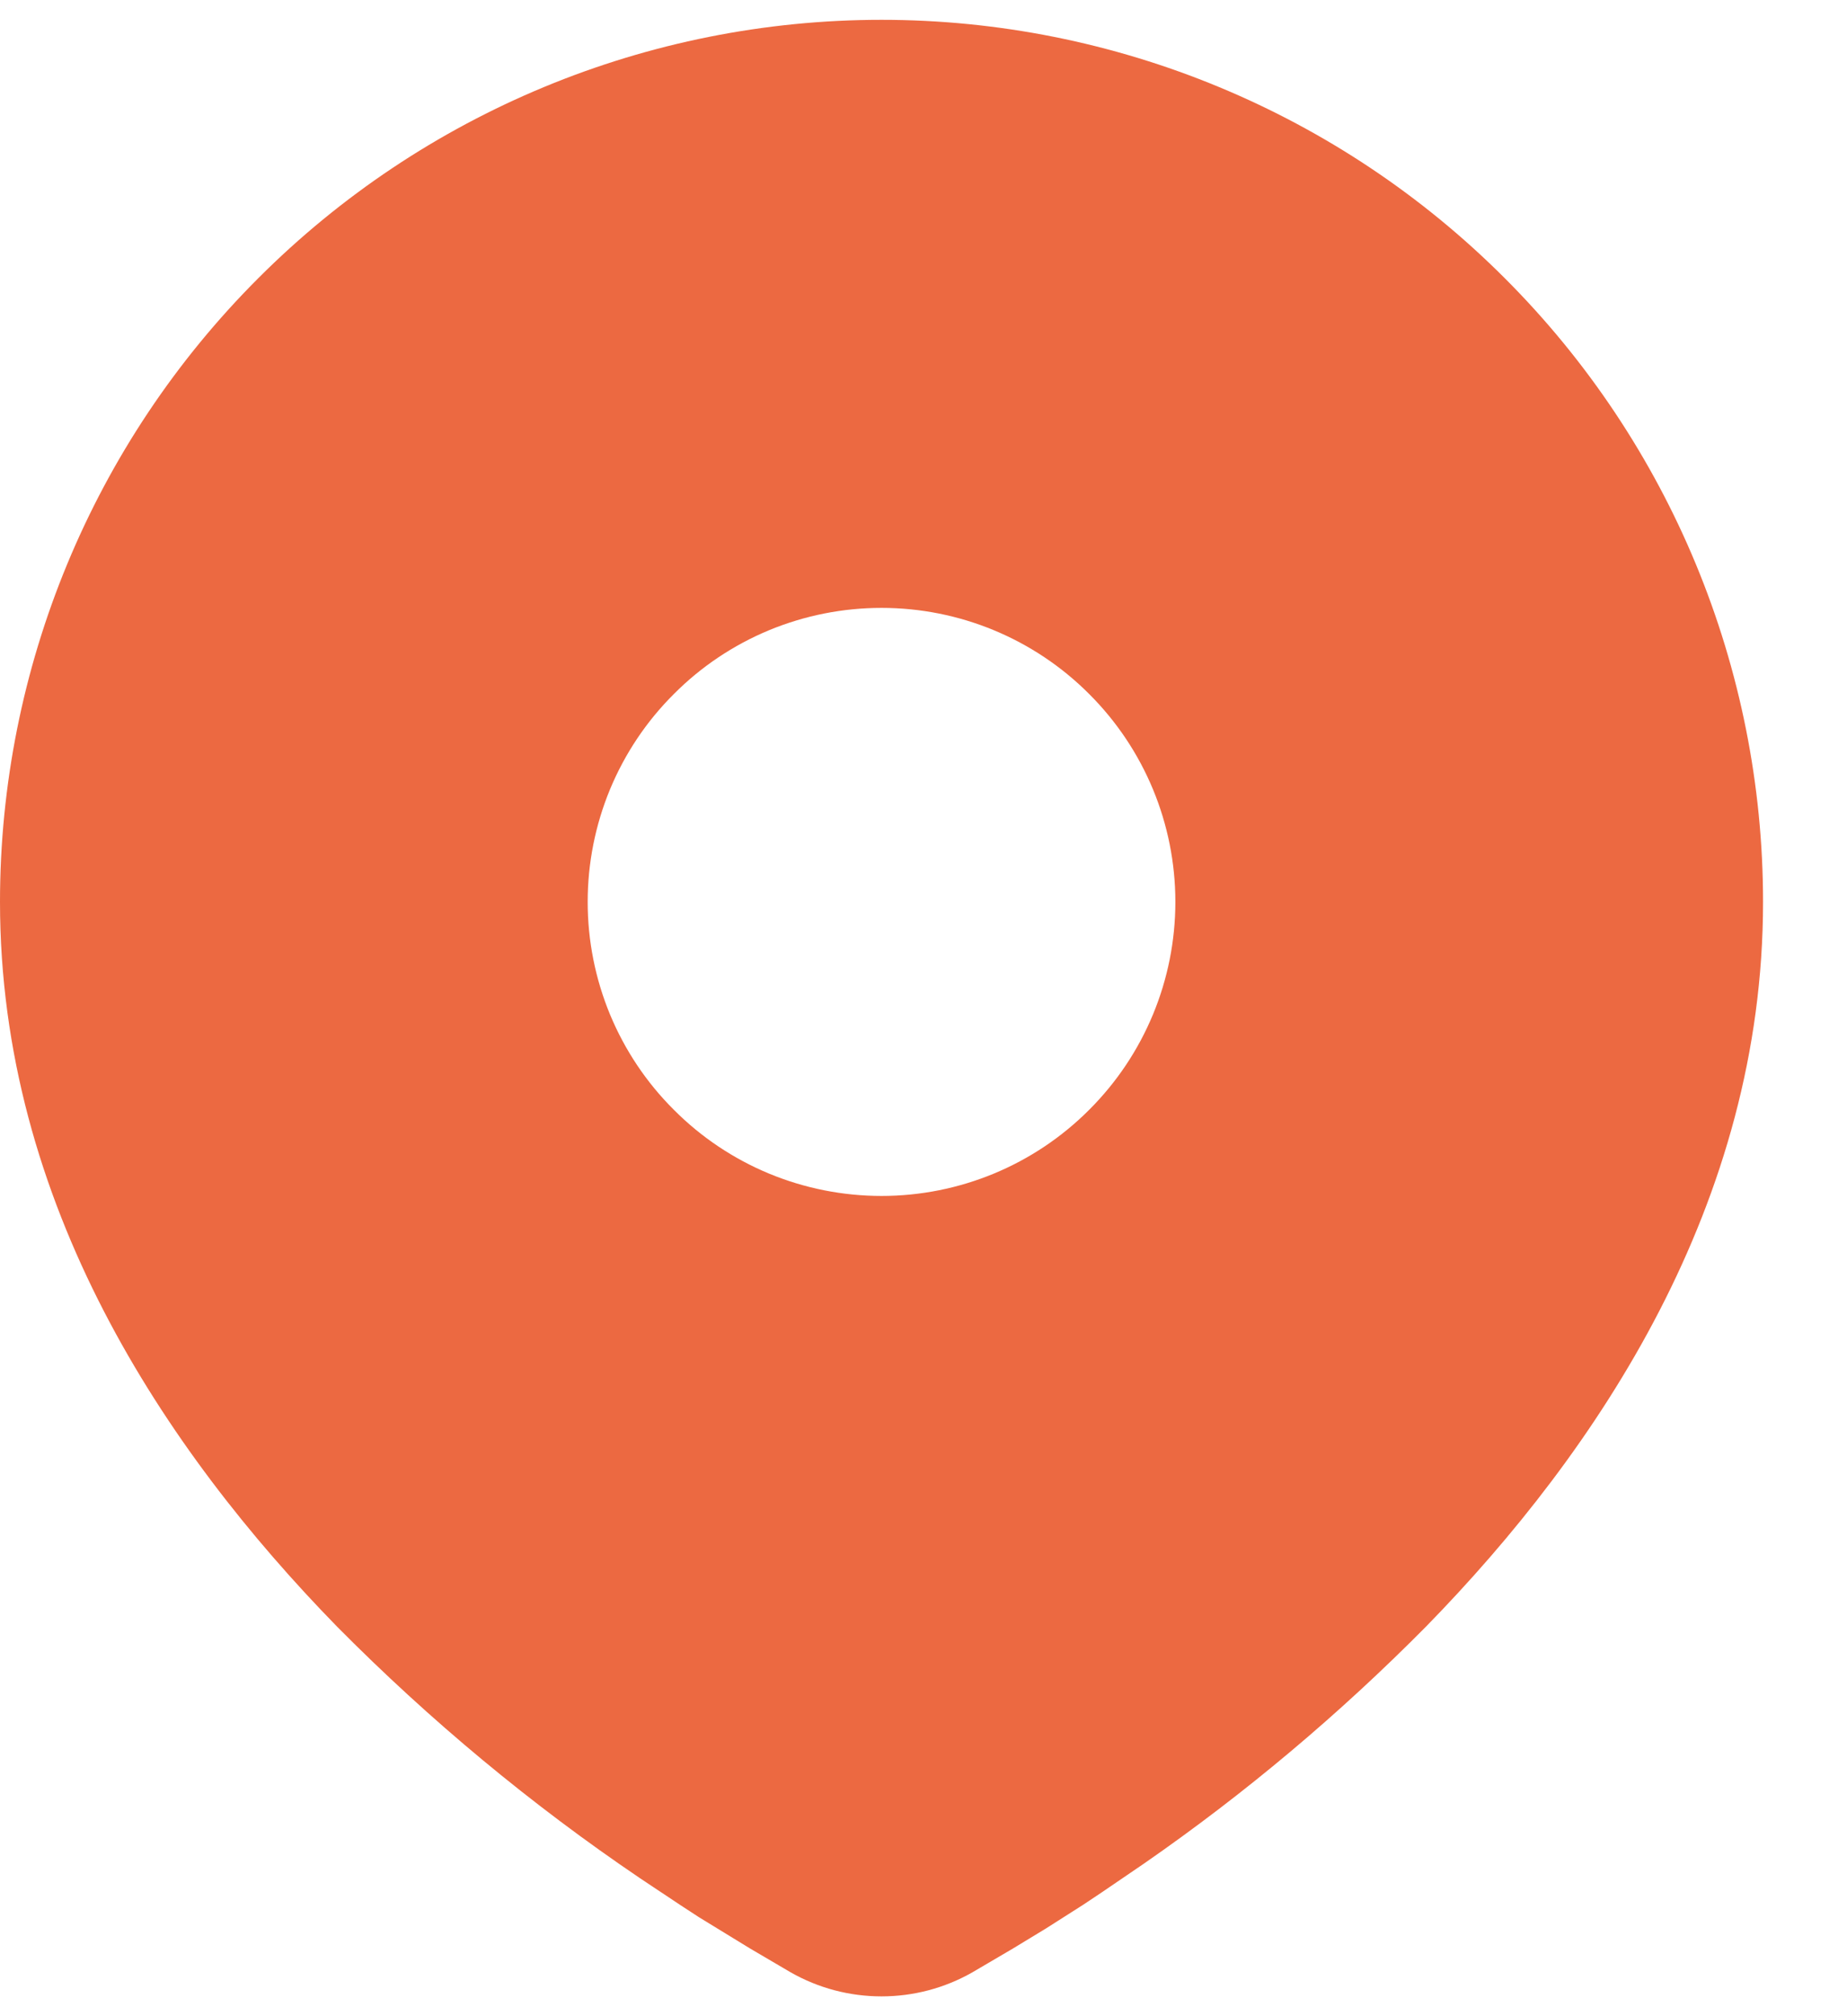 <?xml version="1.0" encoding="UTF-8"?> <svg xmlns="http://www.w3.org/2000/svg" width="11" height="12" viewBox="0 0 11 12" fill="none"><path d="M5.25 0.118C6.642 0.118 7.978 0.671 8.962 1.656C9.947 2.64 10.5 3.976 10.5 5.368C10.5 7.161 9.522 8.629 8.492 9.682C7.977 10.202 7.416 10.674 6.814 11.091L6.566 11.26L6.449 11.338L6.229 11.478L6.033 11.597L5.791 11.739C5.626 11.833 5.44 11.882 5.25 11.882C5.06 11.882 4.874 11.833 4.709 11.739L4.467 11.597L4.163 11.411L4.051 11.338L3.812 11.179C3.163 10.74 2.559 10.238 2.008 9.682C0.978 8.628 0 7.161 0 5.368C0 3.976 0.553 2.64 1.538 1.656C2.522 0.671 3.858 0.118 5.25 0.118ZM5.25 3.618C5.02 3.618 4.793 3.663 4.58 3.751C4.368 3.839 4.175 3.968 4.013 4.131C3.85 4.293 3.721 4.486 3.633 4.698C3.545 4.911 3.5 5.138 3.5 5.368C3.5 5.598 3.545 5.825 3.633 6.038C3.721 6.25 3.85 6.443 4.013 6.605C4.175 6.768 4.368 6.897 4.58 6.985C4.793 7.073 5.02 7.118 5.25 7.118C5.714 7.118 6.159 6.934 6.487 6.605C6.816 6.277 7 5.832 7 5.368C7 4.904 6.816 4.459 6.487 4.131C6.159 3.802 5.714 3.618 5.25 3.618Z" fill="#EC6941"></path></svg> 